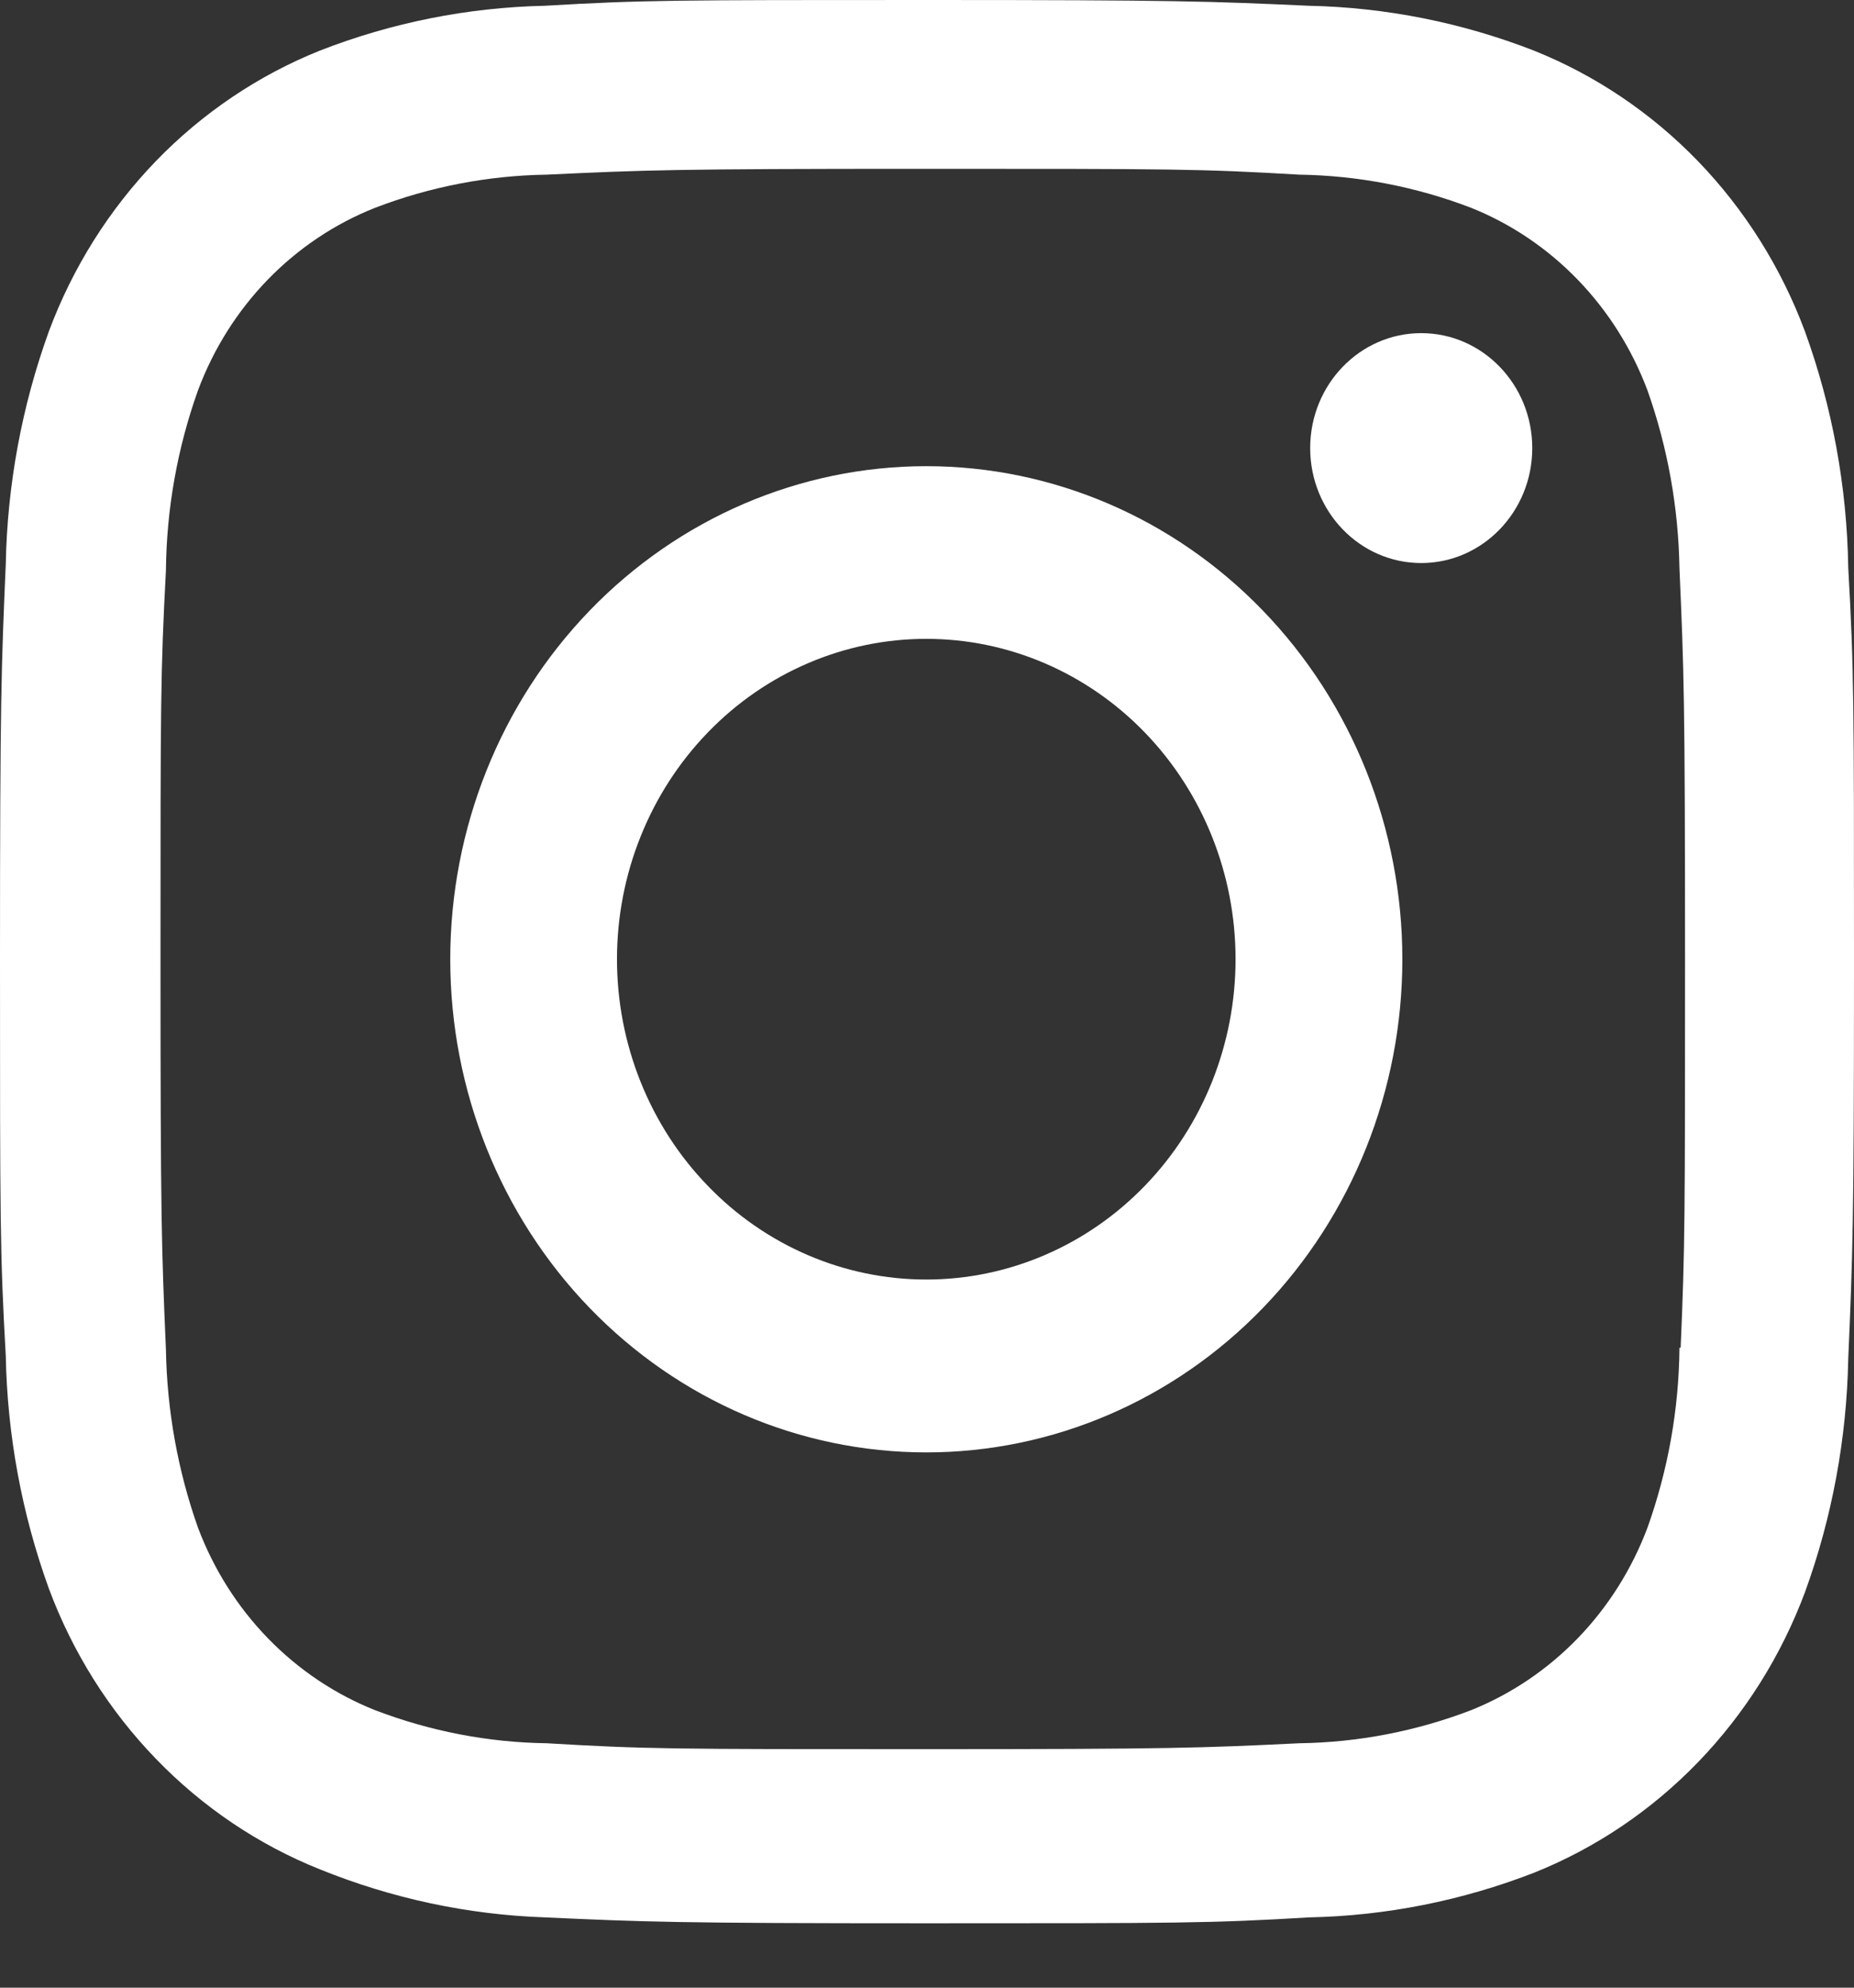 <svg width="28" height="30" viewBox="0 0 28 30" fill="none" xmlns="http://www.w3.org/2000/svg">
<rect x="0" y="0" width="28" height="30" fill="#333333" stroke="none"/>
<path d="M13.989 7.036C12.082 7.036 10.254 7.82 8.905 9.216C7.557 10.612 6.8 12.505 6.8 14.479C6.8 16.452 7.557 18.345 8.905 19.741C10.254 21.137 12.082 21.921 13.989 21.921C15.896 21.921 17.725 21.137 19.073 19.741C20.422 18.345 21.179 16.452 21.179 14.479C21.179 12.505 20.422 10.612 19.073 9.216C17.725 7.82 15.896 7.036 13.989 7.036ZM13.989 19.312C13.376 19.312 12.768 19.187 12.202 18.944C11.635 18.701 11.12 18.345 10.687 17.895C10.253 17.447 9.909 16.914 9.674 16.327C9.439 15.741 9.318 15.112 9.318 14.477C9.318 13.842 9.439 13.213 9.674 12.627C9.909 12.04 10.253 11.507 10.687 11.058C11.12 10.609 11.635 10.253 12.202 10.01C12.768 9.767 13.376 9.642 13.989 9.642C15.228 9.642 16.416 10.151 17.292 11.058C18.168 11.965 18.66 13.195 18.66 14.477C18.66 15.759 18.168 16.989 17.292 17.895C16.416 18.802 15.228 19.312 13.989 19.312Z" fill="white"/>
<path d="M21.464 8.498C22.39 8.498 23.141 7.721 23.141 6.763C23.141 5.805 22.39 5.028 21.464 5.028C20.538 5.028 19.787 5.805 19.787 6.763C19.787 7.721 20.538 8.498 21.464 8.498Z" fill="white"/>
<path d="M27.258 4.999C26.899 4.037 26.349 3.163 25.644 2.433C24.939 1.704 24.094 1.135 23.164 0.763C22.076 0.34 20.927 0.111 19.765 0.087C18.268 0.019 17.794 0 13.997 0C10.2 0 9.713 -1.61883e-07 8.228 0.087C7.068 0.112 5.919 0.34 4.833 0.763C3.903 1.135 3.058 1.704 2.353 2.433C1.648 3.163 1.098 4.037 0.739 4.999C0.331 6.125 0.11 7.315 0.087 8.517C0.02 10.066 0 10.556 0 14.488C0 18.42 -1.15846e-08 18.919 0.087 20.459C0.11 21.663 0.33 22.851 0.739 23.979C1.098 24.942 1.648 25.816 2.354 26.545C3.059 27.275 3.904 27.844 4.834 28.215C5.919 28.654 7.067 28.899 8.231 28.939C9.729 29.007 10.203 29.028 14 29.028C17.797 29.028 18.284 29.028 19.768 28.939C20.93 28.916 22.08 28.687 23.168 28.265C24.098 27.893 24.942 27.324 25.647 26.594C26.352 25.864 26.902 24.99 27.261 24.027C27.67 22.901 27.89 21.713 27.913 20.509C27.98 18.961 28 18.47 28 14.538C28 10.606 28 10.107 27.913 8.567C27.894 7.348 27.673 6.141 27.258 4.999ZM25.364 20.34C25.356 21.268 25.192 22.187 24.881 23.057C24.646 23.682 24.288 24.25 23.83 24.724C23.372 25.198 22.823 25.568 22.219 25.811C21.387 26.13 20.509 26.299 19.622 26.311C18.145 26.382 17.729 26.4 13.941 26.4C10.15 26.4 9.763 26.4 8.258 26.311C7.372 26.299 6.494 26.129 5.663 25.811C5.057 25.57 4.506 25.2 4.046 24.726C3.585 24.252 3.226 23.683 2.99 23.057C2.685 22.196 2.522 21.288 2.506 20.371C2.44 18.842 2.424 18.41 2.424 14.49C2.424 10.569 2.424 10.167 2.506 8.607C2.515 7.68 2.679 6.762 2.99 5.892C3.464 4.622 4.436 3.623 5.663 3.137C6.494 2.818 7.372 2.649 8.258 2.636C9.737 2.567 10.152 2.548 13.941 2.548C17.73 2.548 18.119 2.548 19.622 2.636C20.509 2.649 21.387 2.818 22.219 3.137C22.823 3.379 23.372 3.75 23.83 4.224C24.289 4.699 24.646 5.267 24.881 5.892C25.186 6.753 25.349 7.661 25.364 8.578C25.431 10.109 25.448 10.539 25.448 14.461C25.448 18.383 25.448 18.803 25.382 20.342L25.364 20.34Z" fill="white"/>
</svg>
